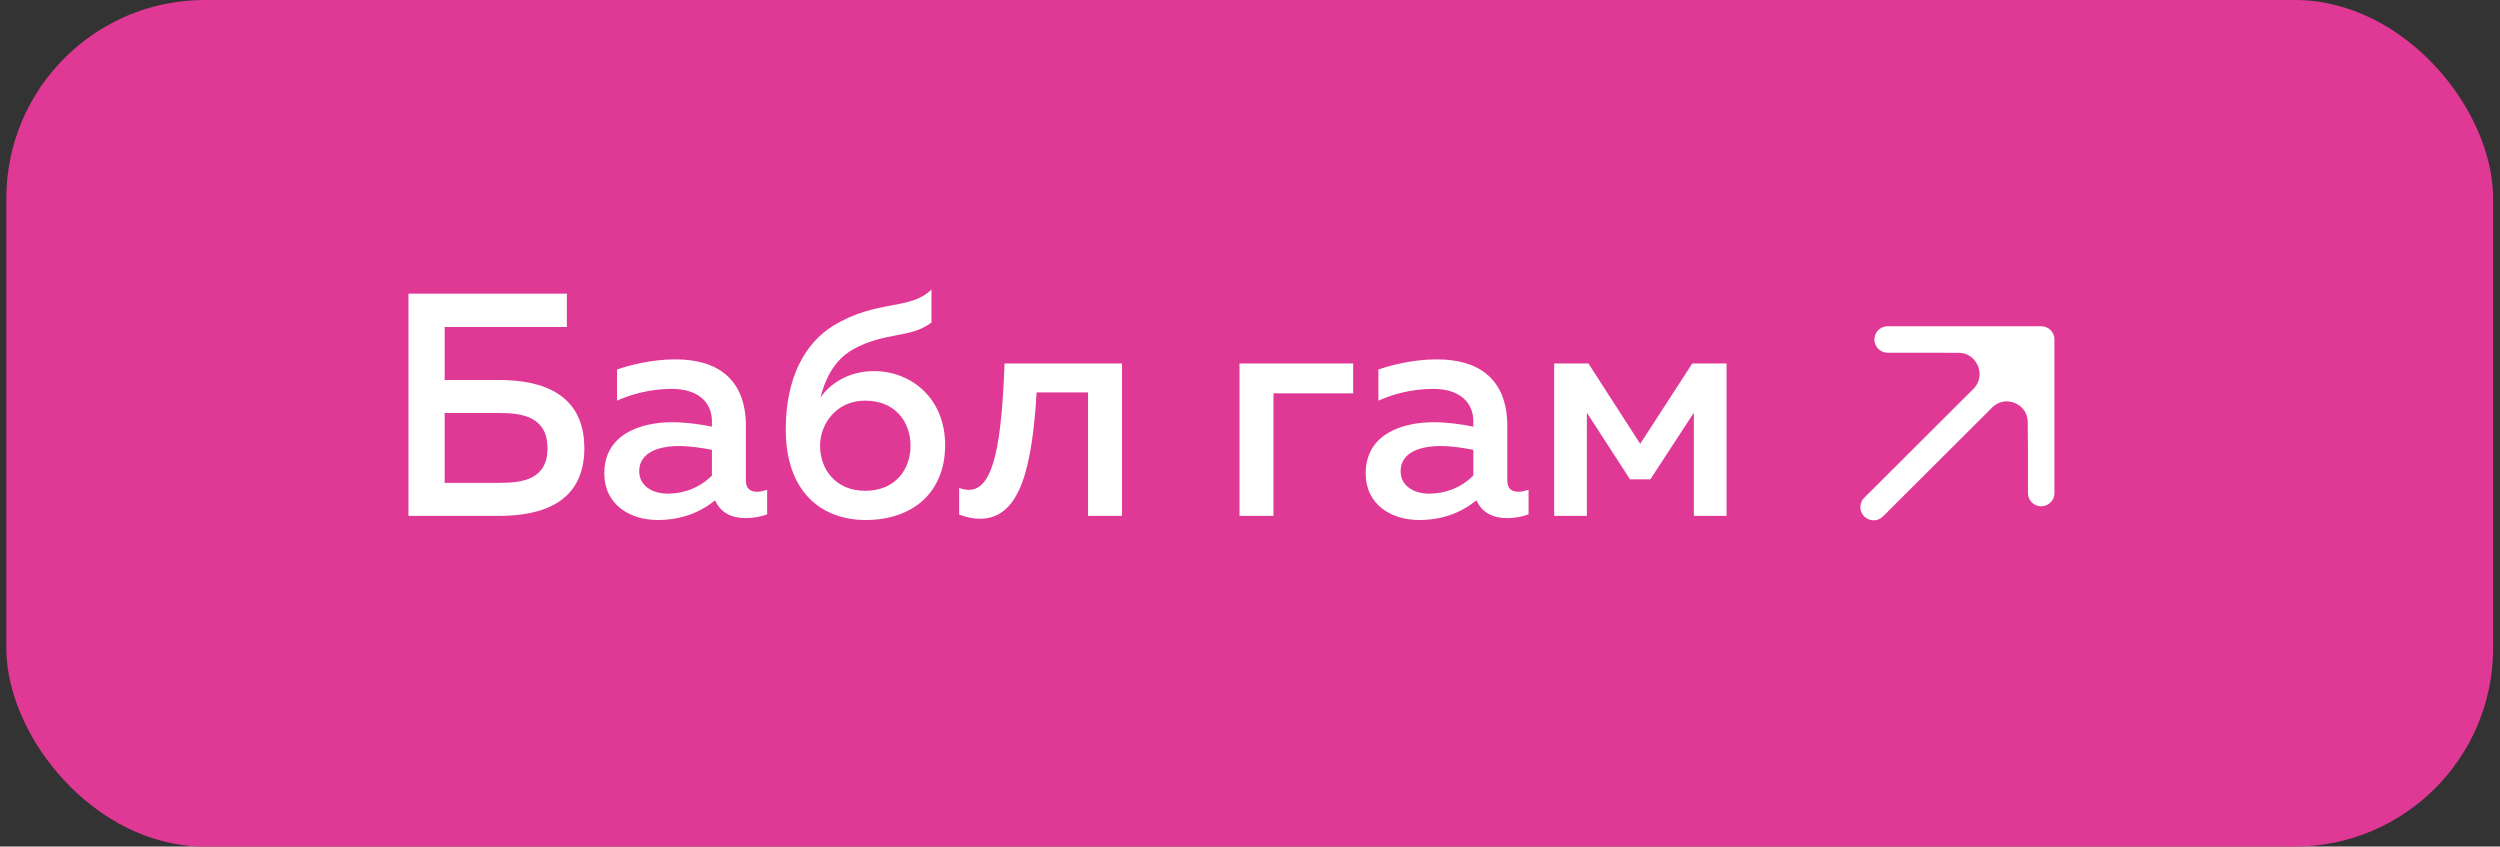 <?xml version="1.0" encoding="UTF-8"?> <svg xmlns="http://www.w3.org/2000/svg" width="189" height="64" viewBox="0 0 189 64" fill="none"><rect x="0" y="0" width="189" height="64" fill="#333333" stroke="none"/><rect x="0.479" width="188" height="64" rx="15" fill="#E03895"></rect><path d="M33.616 28.728H37.744C40.936 28.728 44.176 29.736 44.176 33.888C44.176 38.016 40.936 39 37.744 39H30.88V22.2H42.856V24.72H33.616V28.728ZM33.616 36.504H37.792C39.592 36.504 41.392 36.192 41.392 33.888C41.392 31.56 39.568 31.224 37.792 31.224H33.616V36.504ZM56.389 36.336C56.389 36.984 56.773 37.176 57.229 37.176C57.493 37.176 57.757 37.104 57.997 37.032V38.88C57.517 39.072 56.941 39.168 56.365 39.168C55.309 39.168 54.469 38.76 54.061 37.824C52.933 38.736 51.517 39.312 49.717 39.312C47.629 39.312 45.685 38.16 45.685 35.784C45.685 32.832 48.421 31.92 50.821 31.92C51.805 31.92 52.909 32.064 53.821 32.256V31.848C53.821 30.408 52.765 29.4 50.797 29.4C49.093 29.4 47.677 29.832 46.645 30.288V27.936C47.557 27.624 49.213 27.168 51.061 27.168C54.325 27.168 56.389 28.728 56.389 32.208V36.336ZM51.325 33.72C49.861 33.72 48.325 34.176 48.325 35.616C48.325 36.744 49.333 37.32 50.485 37.32C51.709 37.32 52.909 36.864 53.821 35.952V34.008C53.125 33.864 52.141 33.72 51.325 33.72ZM71.452 33.648C71.452 37.296 68.932 39.312 65.452 39.312C62.02 39.312 59.404 37.104 59.404 32.472C59.404 28.488 60.892 25.944 62.956 24.648C66.268 22.608 68.788 23.496 70.42 21.888V24.384C68.812 25.608 66.916 25.056 64.468 26.424C63.004 27.264 62.356 28.752 62.02 30.072C62.788 28.92 64.276 28.056 66.052 28.056C68.956 28.056 71.452 30.168 71.452 33.648ZM61.996 33.696C61.996 35.472 63.172 37.104 65.404 37.104C67.708 37.104 68.836 35.472 68.836 33.696C68.836 31.92 67.708 30.288 65.404 30.288C63.196 30.288 61.996 32.088 61.996 33.696ZM78.368 29.664C78.032 35.232 77.168 39.216 74.096 39.216C73.616 39.216 73.088 39.12 72.512 38.904V36.888C72.776 36.984 73.016 37.032 73.256 37.032C75.2 37.032 75.728 33.192 75.944 27.48H84.824V39H82.256V29.664H78.368ZM96.274 39H93.706V27.48H102.298V29.736H96.274V39ZM113.951 36.336C113.951 36.984 114.335 37.176 114.791 37.176C115.055 37.176 115.319 37.104 115.559 37.032V38.88C115.079 39.072 114.503 39.168 113.927 39.168C112.871 39.168 112.031 38.76 111.623 37.824C110.495 38.736 109.079 39.312 107.279 39.312C105.191 39.312 103.247 38.16 103.247 35.784C103.247 32.832 105.983 31.92 108.383 31.92C109.367 31.92 110.471 32.064 111.383 32.256V31.848C111.383 30.408 110.327 29.4 108.359 29.4C106.655 29.4 105.239 29.832 104.207 30.288V27.936C105.119 27.624 106.775 27.168 108.623 27.168C111.887 27.168 113.951 28.728 113.951 32.208V36.336ZM108.887 33.72C107.423 33.72 105.887 34.176 105.887 35.616C105.887 36.744 106.895 37.32 108.047 37.32C109.271 37.32 110.471 36.864 111.383 35.952V34.008C110.687 33.864 109.703 33.72 108.887 33.72ZM119.967 39H117.495V27.48H120.087L123.999 33.552L127.935 27.48H130.527V39H128.055V31.2L124.767 36.24H123.231L119.967 31.2V39Z" fill="white"></path><path d="M154.315 34.372L154.315 25.665L149.894 30.109C151.508 28.486 154.279 29.617 154.296 31.906L154.315 34.372Z" fill="white"></path><path d="M154.315 25.665H148.51L145.608 25.665L148.06 25.674C150.369 25.682 151.523 28.471 149.894 30.109L154.315 25.665Z" fill="white"></path><path d="M141.645 38.335L149.894 30.109M154.315 25.665L148.51 25.665L145.608 25.665M154.315 25.665L154.315 34.372M154.315 25.665L149.894 30.109M142.705 25.665L145.608 25.665M154.315 37.274L154.315 34.372M145.608 25.665L148.06 25.674C150.369 25.682 151.523 28.471 149.894 30.109V30.109M154.315 34.372L154.296 31.906C154.279 29.617 151.508 28.486 149.894 30.109V30.109" stroke="white" stroke-width="2" stroke-linecap="round" stroke-linejoin="round"></path></svg> 